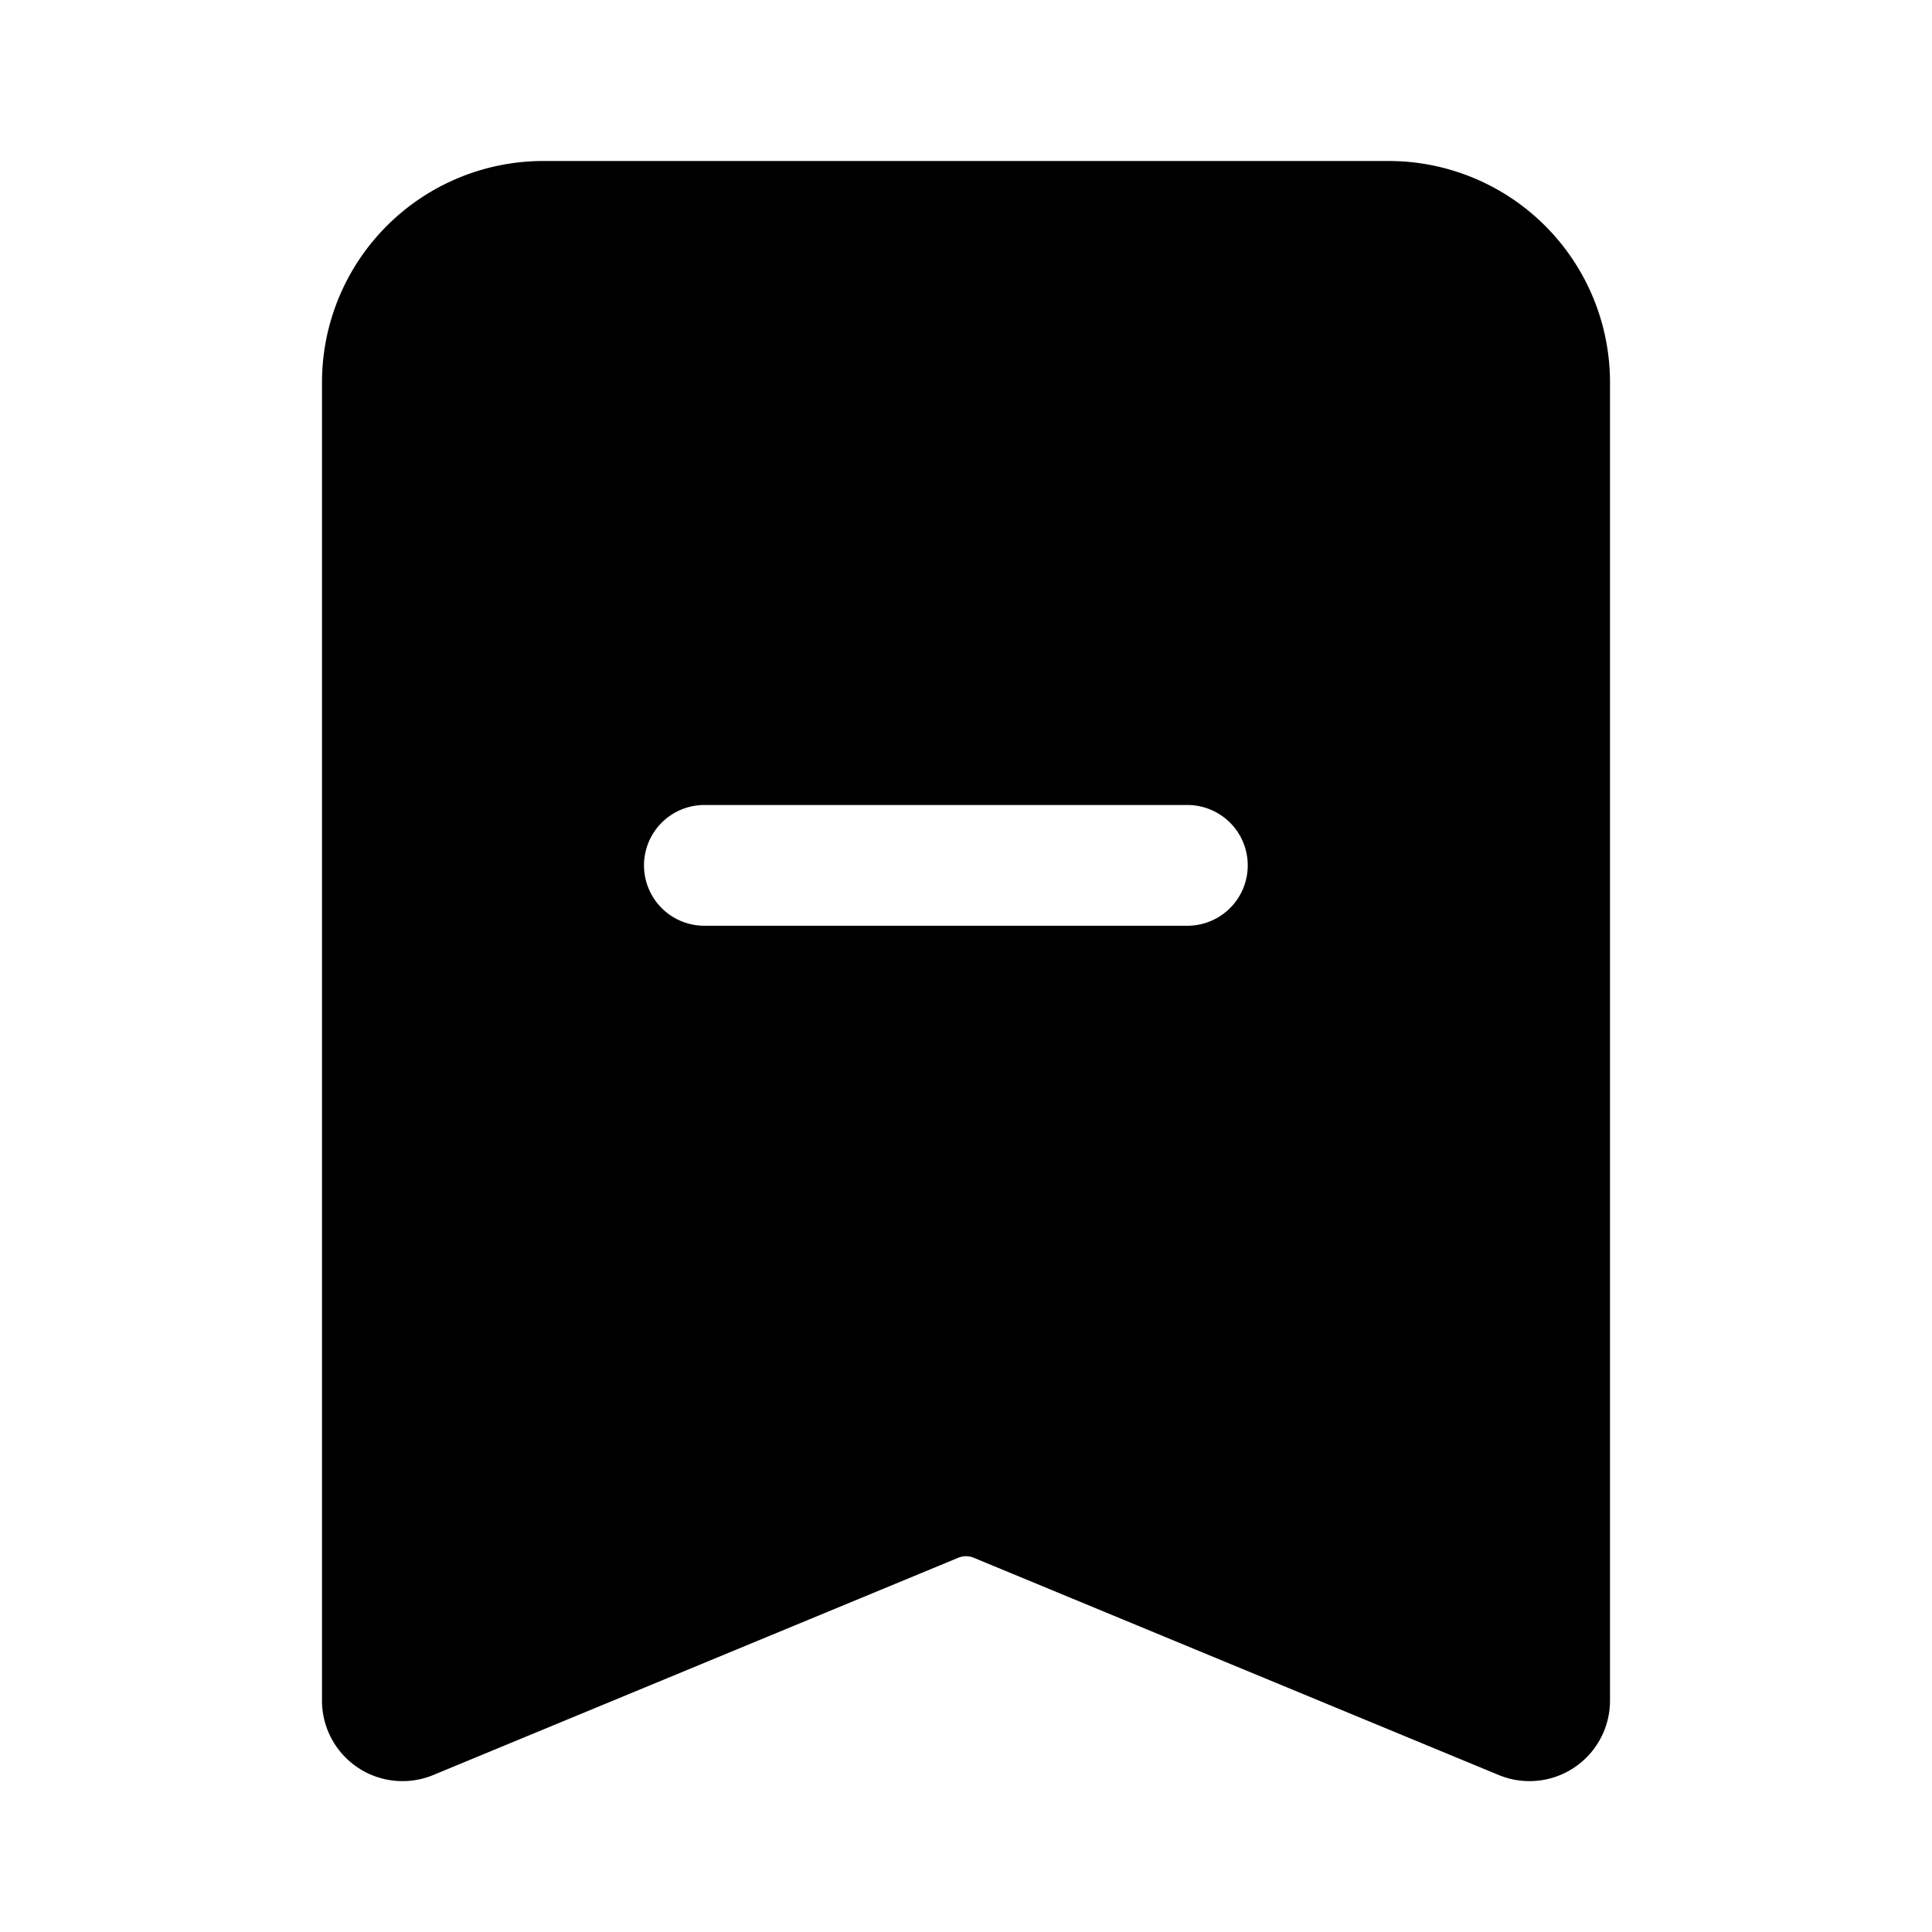 <svg xmlns="http://www.w3.org/2000/svg" width="24" height="24" fill="none" viewBox="0 0 24 24"><path fill="currentColor" fill-rule="evenodd" d="M4 4.75A2.75 2.75 0 016.75 2h10.5A2.75 2.75 0 0120 4.75v16.376a1 1 0 01-1.382.924l-6.522-2.699a.25.25 0 00-.192 0L5.382 22.05A1 1 0 014 21.126V4.75zM8.75 10a.75.75 0 000 1.5h6a.75.75 0 000-1.5h-6z" clip-rule="evenodd"/></svg>